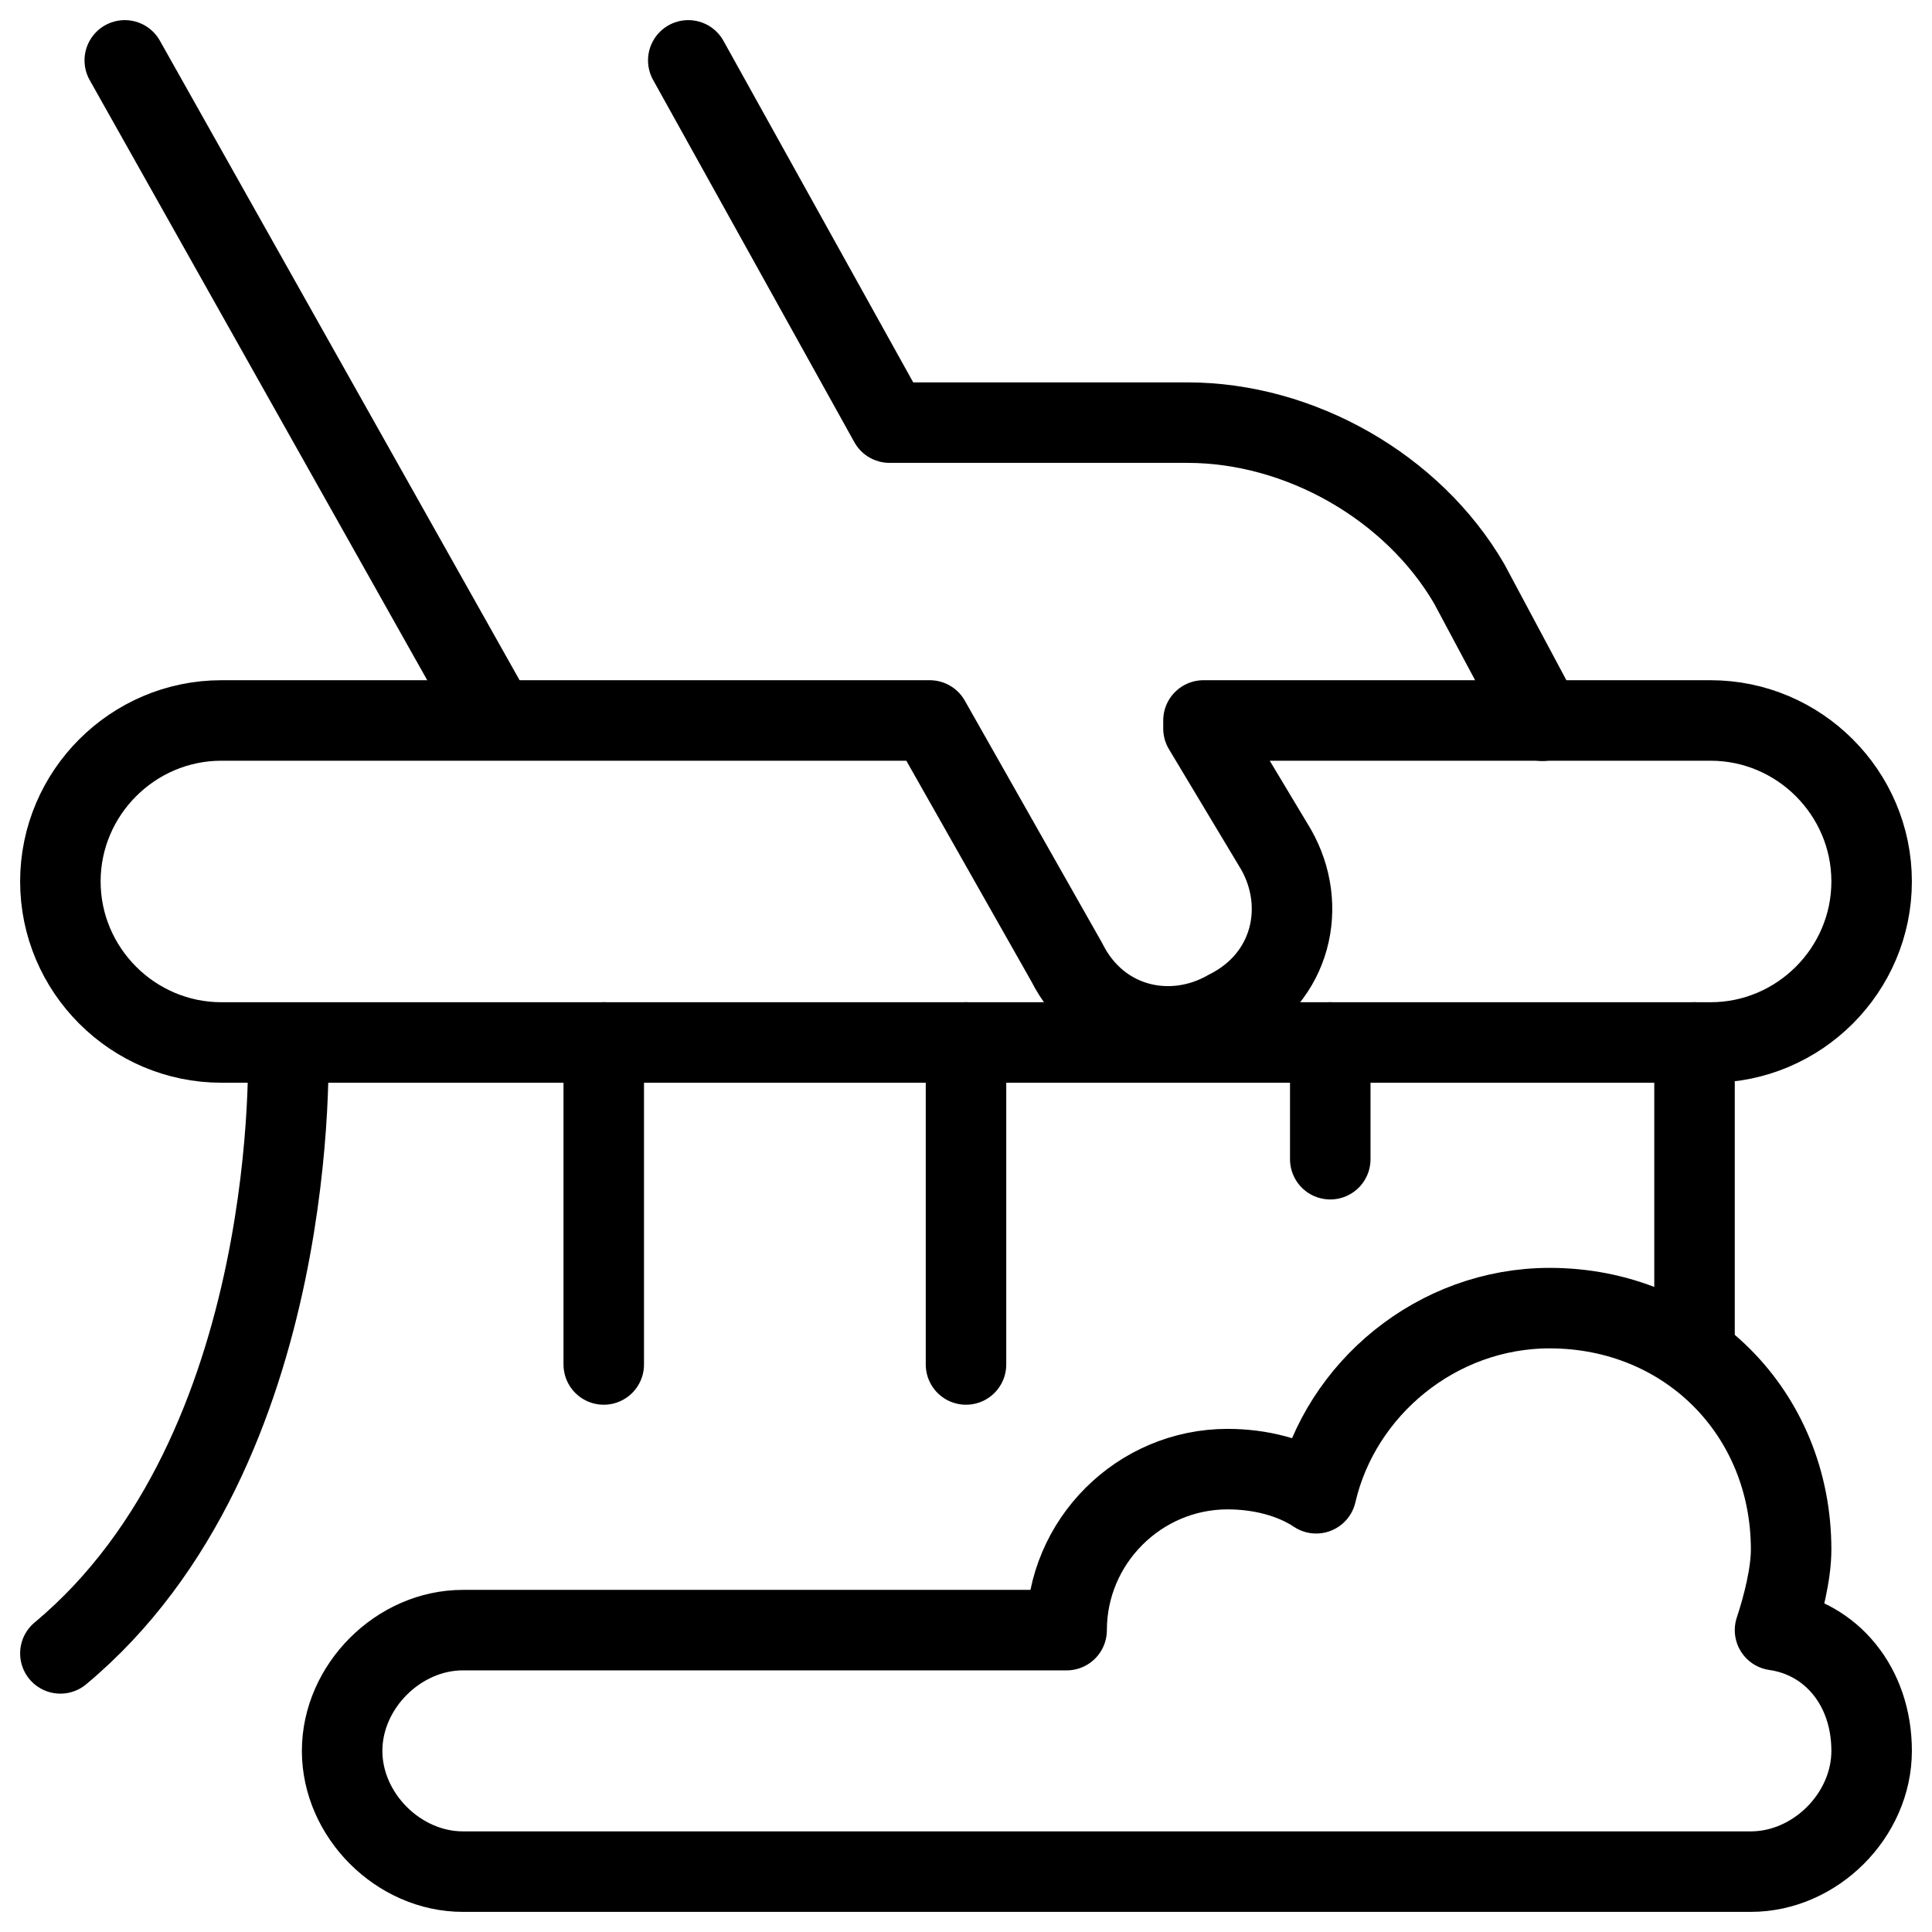 <svg xmlns="http://www.w3.org/2000/svg" fill="none" viewBox="0 0 24 24"><path stroke="#000000" stroke-linecap="round" stroke-linejoin="round" stroke-miterlimit="10" d="M22.05 20.25c0.1 -0.3 0.2 -0.7 0.2 -1 0 -1.7 -1.3 -3 -3 -3 -1.4 0 -2.6 1 -2.9 2.3 -0.3 -0.2 -0.7 -0.3 -1.1 -0.3 -1.1 0 -2 0.9 -2 2h-7.5c-0.8 0 -1.5 0.7 -1.5 1.5s0.7 1.5 1.5 1.5h16c0.8 0 1.5 -0.7 1.5 -1.5s-0.5 -1.4 -1.2 -1.5Z" stroke-width="1"></path><path stroke="#000000" stroke-linecap="round" stroke-linejoin="round" stroke-miterlimit="10" d="M3.579 12.961S3.781 18.013 0.75 20.539" stroke-width="1"></path><path stroke="#000000" stroke-linecap="round" stroke-linejoin="round" stroke-miterlimit="10" d="M7.5 12.95v4" stroke-width="1"></path><path stroke="#000000" stroke-linecap="round" stroke-linejoin="round" stroke-miterlimit="10" d="M12 12.95v4" stroke-width="1"></path><path stroke="#000000" stroke-linecap="round" stroke-linejoin="round" stroke-miterlimit="10" d="M16.525 12.95v1.45" stroke-width="1"></path><path stroke="#000000" stroke-linecap="round" stroke-linejoin="round" stroke-miterlimit="10" d="M21.05 12.95v3.867" stroke-width="1"></path><path stroke="#000000" stroke-linecap="round" stroke-linejoin="round" stroke-miterlimit="10" d="M1.55 0.75 6.16 8.946" stroke-width="1"></path><path stroke="#000000" stroke-linecap="round" stroke-linejoin="round" stroke-miterlimit="10" d="M8.55 0.75 11.05 5.25h3.7c1.4 0 2.8 0.8 3.5 2l0.91 1.703" stroke-width="1"></path><path stroke="#000000" stroke-linecap="round" stroke-linejoin="round" stroke-miterlimit="10" d="m14.95 9.05 0.9 1.5c0.4 0.7 0.2 1.6 -0.6 2 -0.7 0.4 -1.6 0.2 -2 -0.6l-1.7 -3h-8.8c-1.1 0 -2 0.9 -2 2 0 1.1 0.9 2 2 2h18.5c1.1 0 2 -0.9 2 -2 0 -1.1 -0.9 -2 -2 -2h-6.3v0.1Z" stroke-width="1"></path></svg>